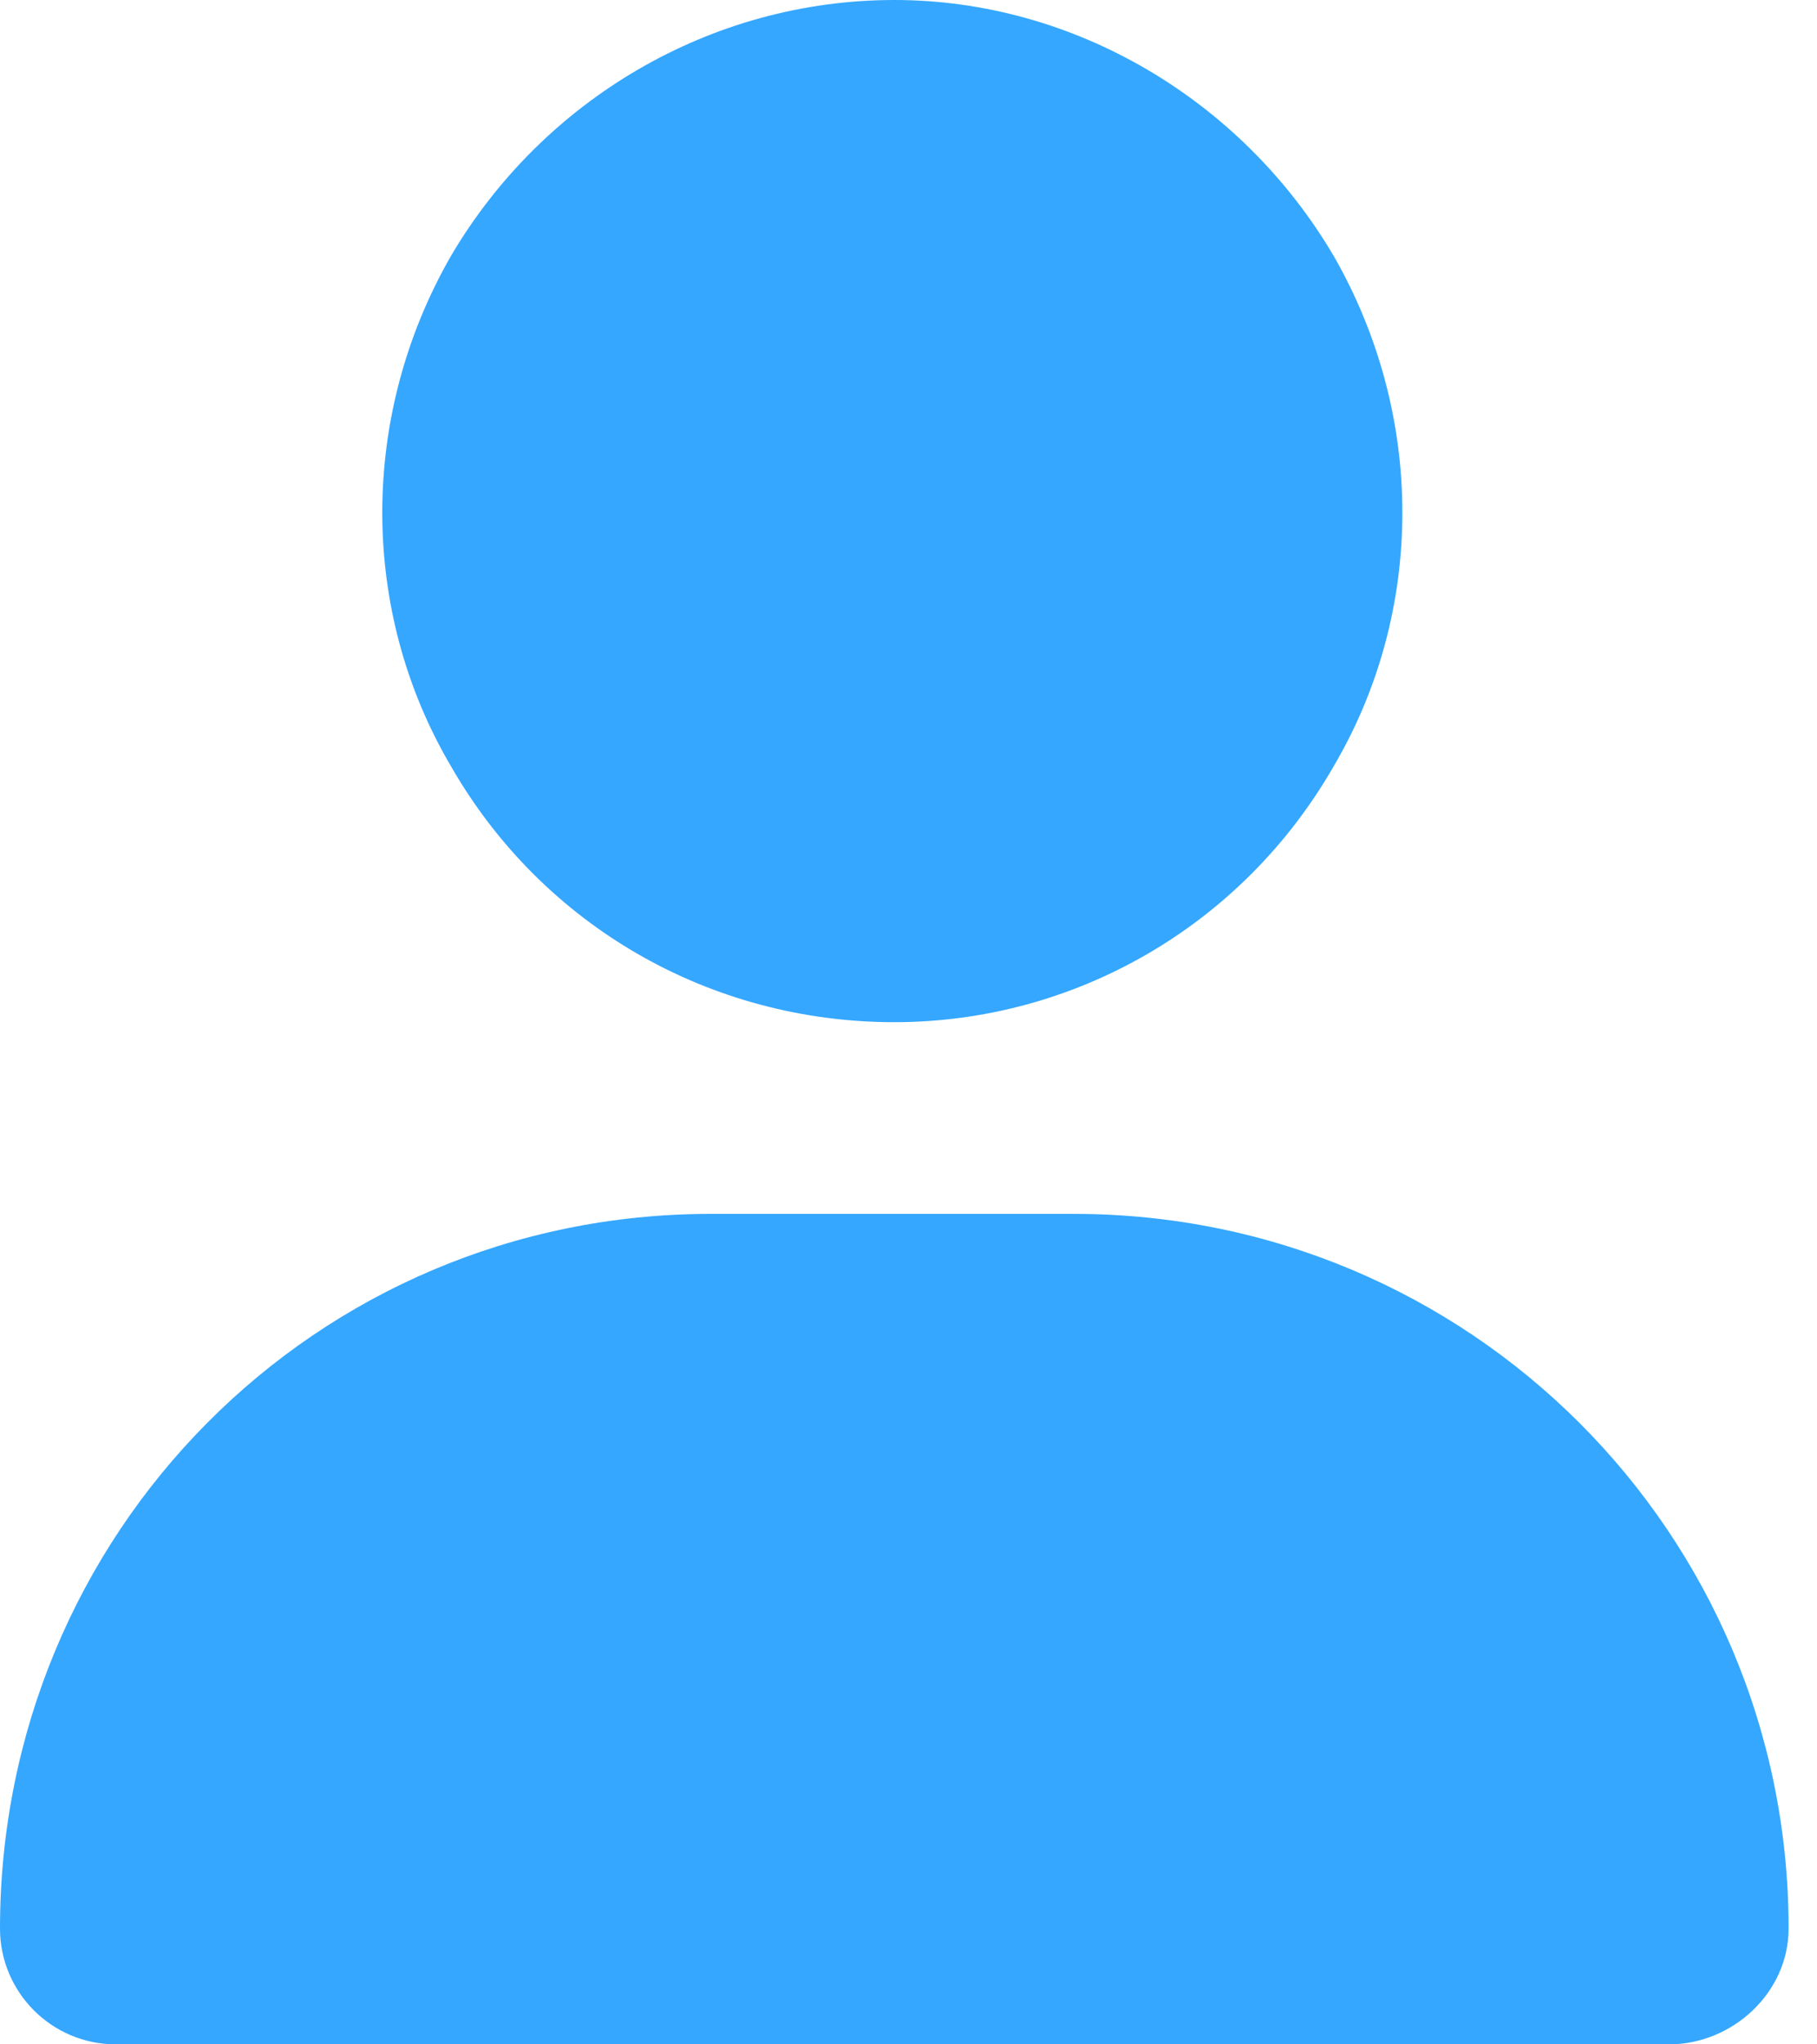 <svg width="16" height="18" viewBox="0 0 16 18" fill="none" xmlns="http://www.w3.org/2000/svg">
<path d="M7.875 9C6.258 9 4.781 8.156 3.973 6.75C3.164 5.379 3.164 3.656 3.973 2.25C4.781 0.879 6.258 0 7.875 0C9.457 0 10.934 0.879 11.742 2.25C12.551 3.656 12.551 5.379 11.742 6.75C10.934 8.156 9.457 9 7.875 9ZM6.258 10.688H9.457C12.938 10.688 15.75 13.5 15.75 16.98C15.75 17.543 15.258 18 14.695 18H1.02C0.457 18 0 17.543 0 16.98C0 13.5 2.777 10.688 6.258 10.688Z" fill="#35A7FF"/>
</svg>
